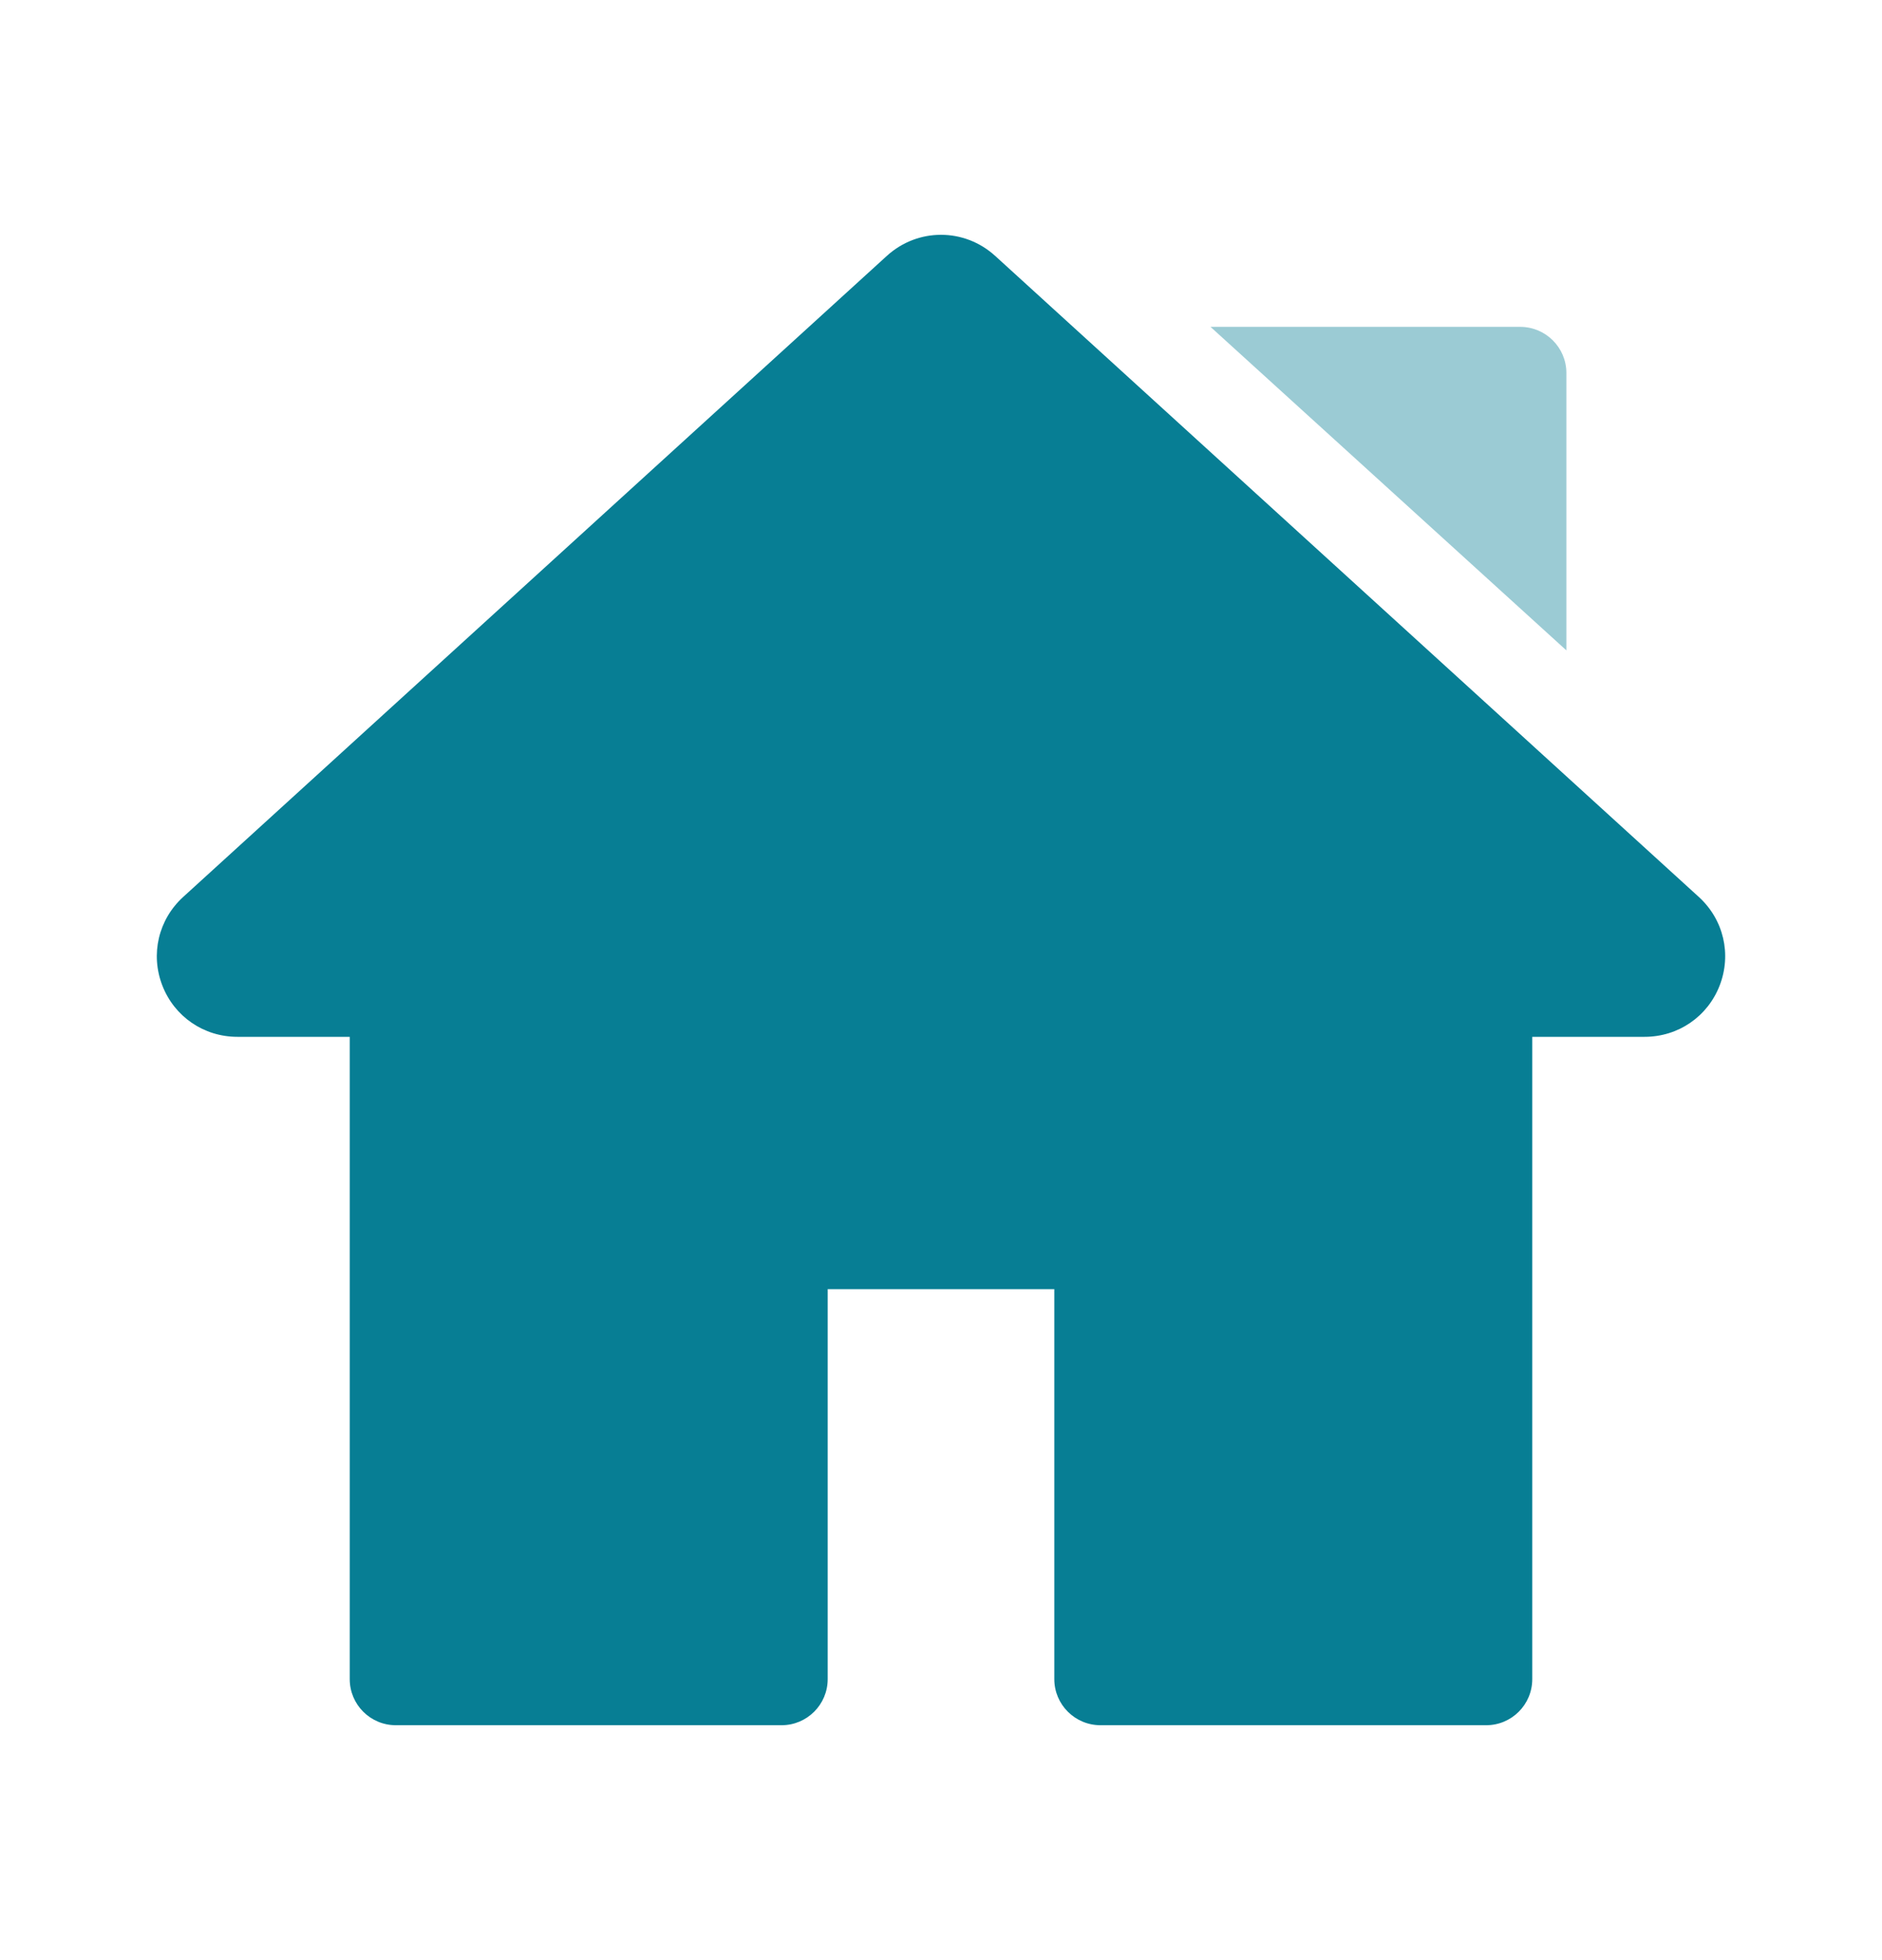 <svg width="24" height="25" viewBox="0 0 24 25" fill="none" xmlns="http://www.w3.org/2000/svg"><path d="M21.664 11.44L12.691 3.264C12.297 2.905 11.703 2.905 11.309 3.264L2.336 11.44C2.02 11.728 1.916 12.171 2.07 12.569C2.224 12.967 2.6 13.224 3.027 13.224H4.46V21.416C4.46 21.741 4.723 22.004 5.048 22.004H9.967C10.291 22.004 10.555 21.741 10.555 21.416V16.442H13.445V21.416C13.445 21.741 13.709 22.004 14.034 22.004H18.952C19.277 22.004 19.54 21.741 19.54 21.416V13.224H20.973C21.4 13.224 21.776 12.967 21.93 12.569C22.084 12.171 21.98 11.728 21.664 11.44Z" fill="#077E94"/><path opacity="0.4" d="M19.386 4.169H15.437L19.975 8.295V4.757C19.975 4.432 19.711 4.169 19.386 4.169Z" fill="#077E94"/></svg>